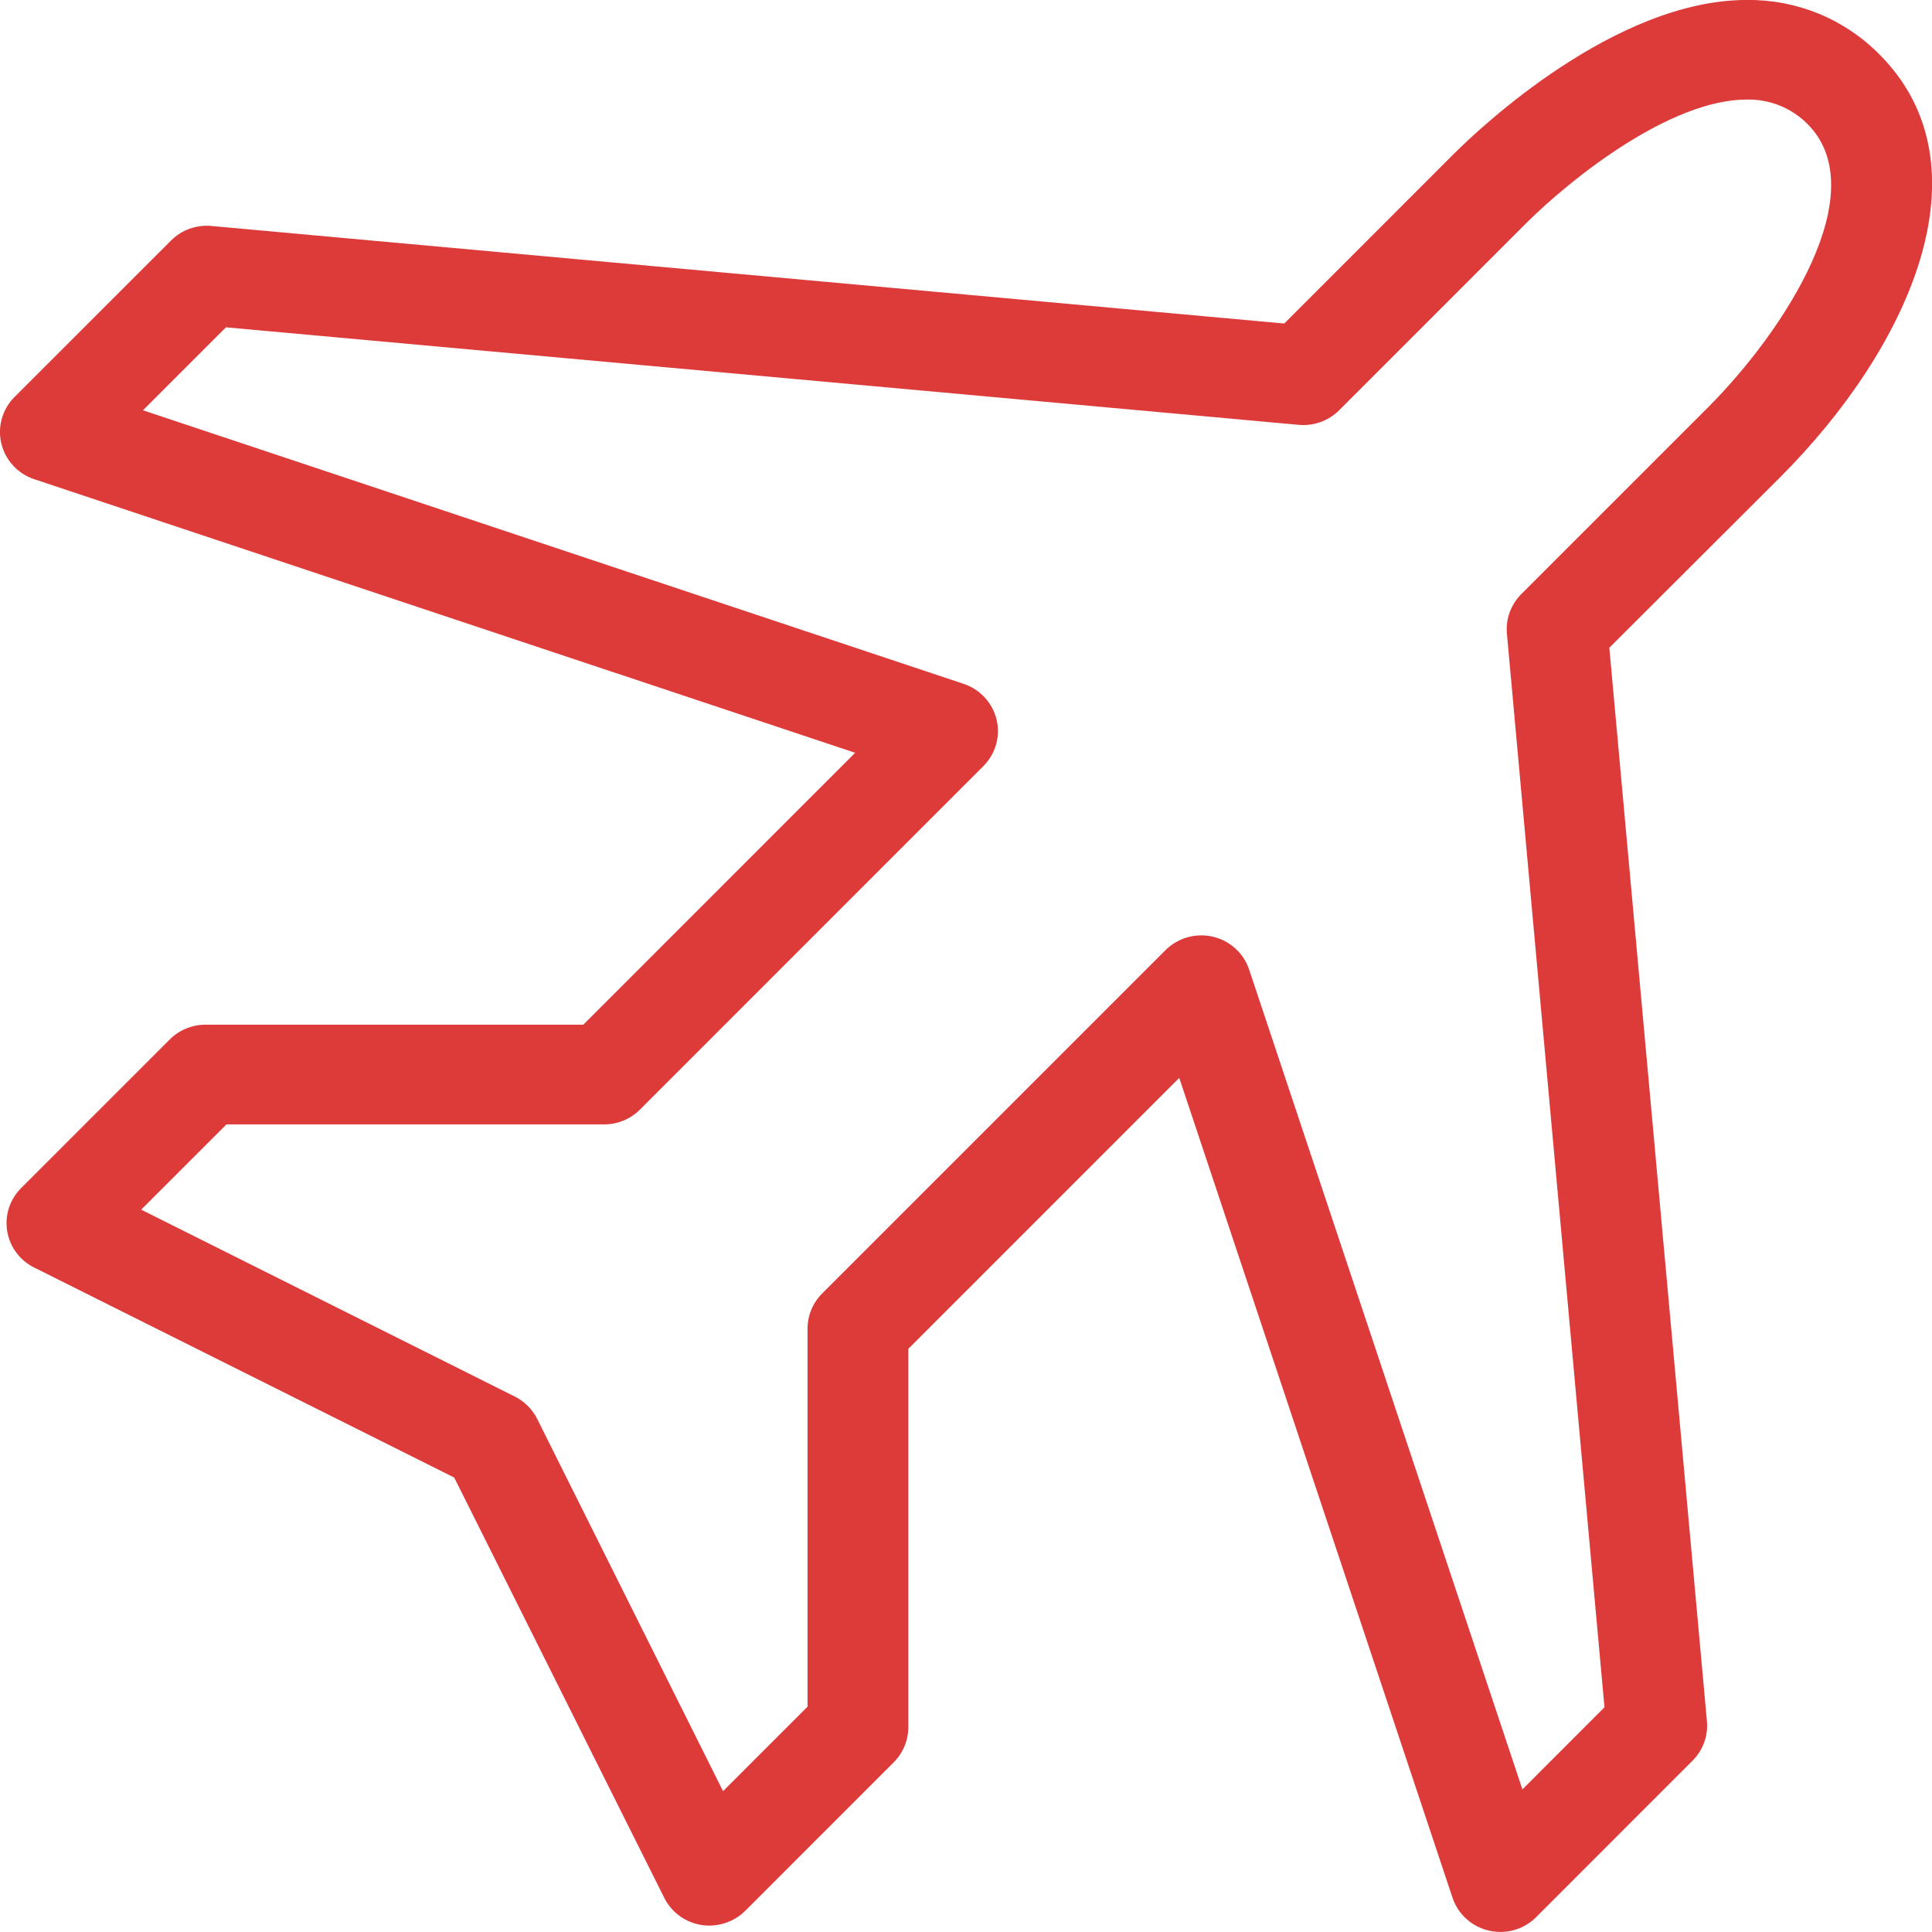 <svg width="72" height="72" viewBox="0 0 72 72" fill="none" xmlns="http://www.w3.org/2000/svg">
<g clip-path="url(#clip0_524_871)">
<path d="M55.913 71.998C55.518 71.997 55.133 71.874 54.813 71.645C54.493 71.415 54.254 71.093 54.131 70.722L43.947 40.169L33.85 50.268V64.356C33.854 64.844 33.662 65.315 33.317 65.665L27.773 71.211C27.562 71.42 27.303 71.576 27.019 71.668C26.735 71.76 26.433 71.783 26.138 71.738C25.843 71.691 25.563 71.574 25.322 71.398C25.082 71.222 24.887 70.992 24.755 70.727L16.927 55.064L1.274 47.238C1.011 47.107 0.783 46.916 0.608 46.681C0.433 46.446 0.317 46.173 0.269 45.886C0.221 45.598 0.241 45.303 0.33 45.025C0.418 44.747 0.572 44.493 0.778 44.285L6.324 38.739C6.499 38.564 6.708 38.425 6.939 38.33C7.169 38.235 7.416 38.187 7.665 38.187H21.739L31.869 28.054L1.277 17.859C0.975 17.759 0.704 17.584 0.489 17.351C0.274 17.118 0.123 16.835 0.049 16.528C-0.024 16.221 -0.017 15.901 0.069 15.597C0.155 15.294 0.319 15.017 0.543 14.793L6.374 8.964C6.569 8.768 6.805 8.618 7.067 8.524C7.328 8.43 7.607 8.395 7.883 8.422L47.86 12.057L54.189 5.726C55.152 4.766 60.191 -0.001 65.099 -0.001C66.017 -0.011 66.928 0.162 67.777 0.51C68.625 0.857 69.393 1.372 70.035 2.022C74.203 6.187 71.173 12.96 66.321 17.806L59.975 24.139L63.612 64.144C63.636 64.412 63.602 64.683 63.509 64.937C63.417 65.191 63.269 65.422 63.077 65.614L57.247 71.446C57.072 71.622 56.864 71.761 56.633 71.856C56.403 71.951 56.156 71.999 55.906 71.998H55.913ZM5.261 45.08L19.177 52.041C19.54 52.221 19.834 52.511 20.015 52.87L26.946 66.751L30.095 63.602V49.514C30.095 49.025 30.289 48.556 30.636 48.208L43.434 35.41C43.66 35.184 43.941 35.019 44.25 34.931C44.559 34.843 44.886 34.835 45.198 34.908C45.511 34.98 45.8 35.131 46.037 35.346C46.274 35.561 46.452 35.832 46.552 36.134L56.736 66.686L59.794 63.625L56.158 23.612C56.134 23.343 56.169 23.072 56.262 22.818C56.355 22.564 56.502 22.333 56.694 22.14L63.647 15.188C66.514 12.317 69.867 7.135 67.361 4.622C67.067 4.325 66.714 4.091 66.325 3.934C65.935 3.777 65.518 3.701 65.097 3.71C62.26 3.71 58.582 6.619 56.855 8.338L49.906 15.289C49.711 15.484 49.474 15.634 49.213 15.729C48.952 15.822 48.673 15.858 48.397 15.832L8.421 12.198L5.328 15.29L35.911 25.485C36.213 25.586 36.484 25.761 36.699 25.994C36.914 26.227 37.065 26.51 37.139 26.817C37.212 27.123 37.206 27.443 37.12 27.747C37.034 28.05 36.871 28.327 36.647 28.551L23.849 41.351C23.674 41.527 23.465 41.666 23.235 41.761C23.005 41.855 22.758 41.904 22.508 41.903H8.44L5.261 45.08Z" fill="#DD3A3A"/>
</g>
<defs>
<clipPath id="clip0_524_871">
<rect width="72" height="72" fill="white"/>
</clipPath>
</defs>
</svg>
